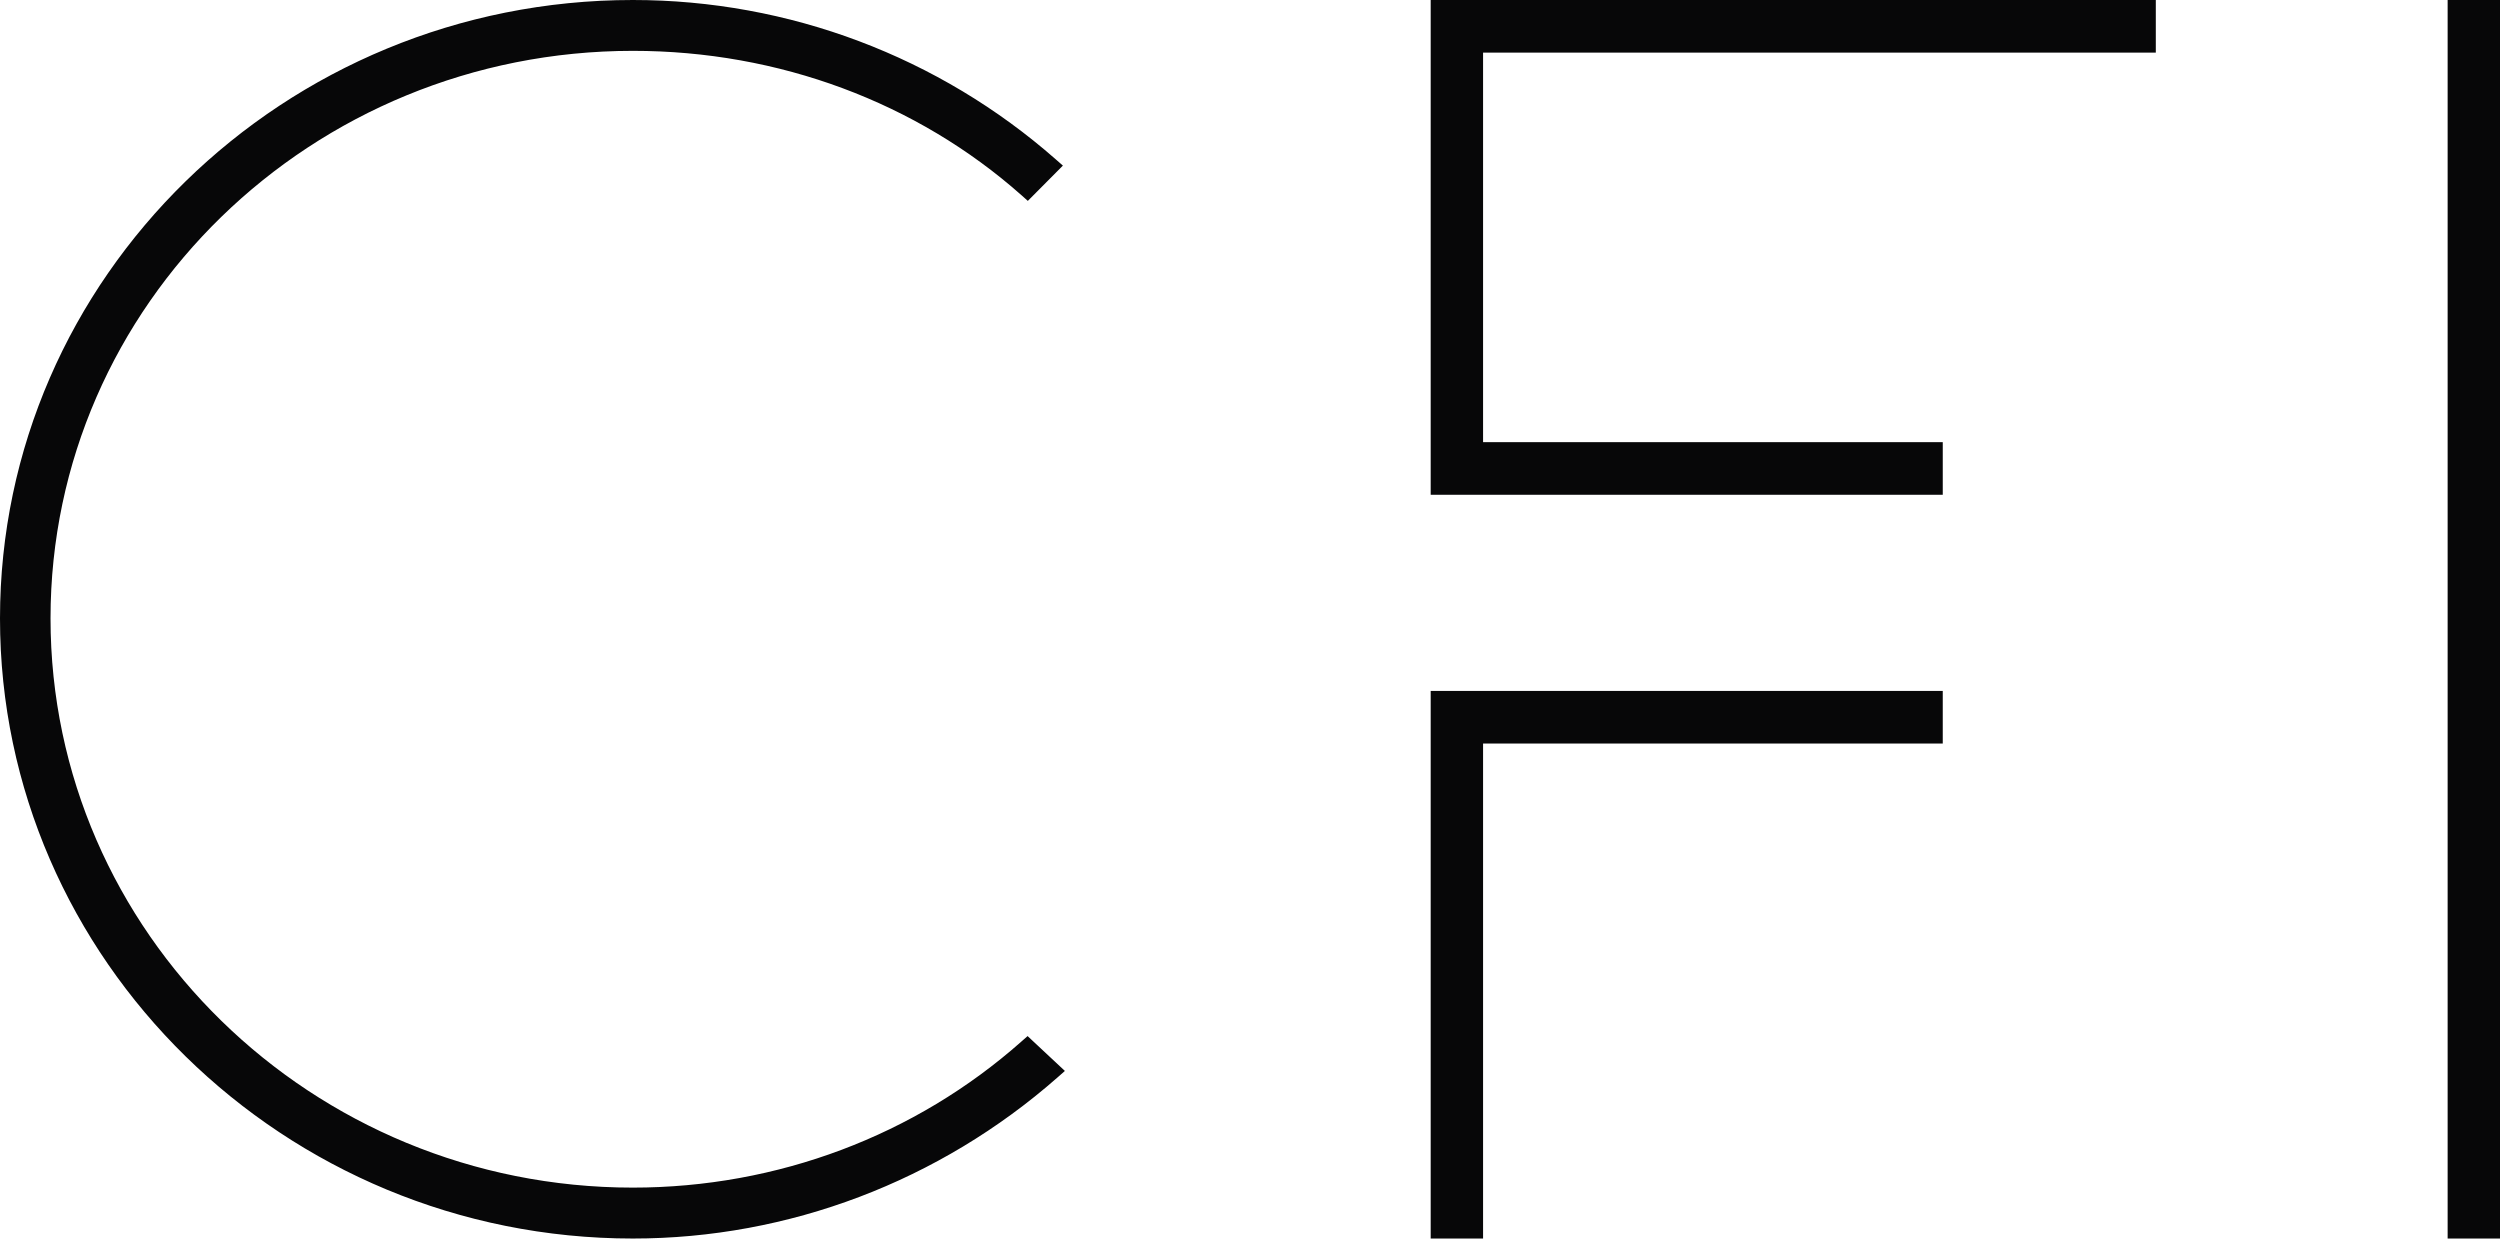 <svg xmlns="http://www.w3.org/2000/svg" width="109" height="54" viewBox="0 0 109 54" fill="none"><g clip-path="url(#clip0_88_2917)"><path d="M62.378 54H64.662V32.418H84.704V30.124H62.378V54Z" fill="#070708"></path><path d="M27.593 2.217C33.947 2.217 39.965 4.456 44.545 8.519L44.813 8.759L46.342 7.22L46.035 6.951C40.939 2.469 34.389 0 27.593 0C12.379 0 0 12.097 0 26.964C0 41.832 12.379 54 27.593 54C34.382 54 40.959 51.505 46.109 46.975L46.429 46.693L44.803 45.173L44.542 45.403C39.907 49.515 33.885 51.78 27.59 51.78C13.591 51.78 2.203 40.646 2.203 26.961C2.203 13.276 13.595 2.217 27.593 2.217Z" fill="#070708"></path><path d="M109 0H106.717V54H109V0Z" fill="#070708"></path><path d="M93.993 2.294V0H62.378V21.572H84.704V19.278H64.662V2.294H93.993Z" fill="#070708"></path></g><defs><clipPath id="clip0_88_2917"><rect width="109" height="54" fill="white"></rect></clipPath></defs></svg>